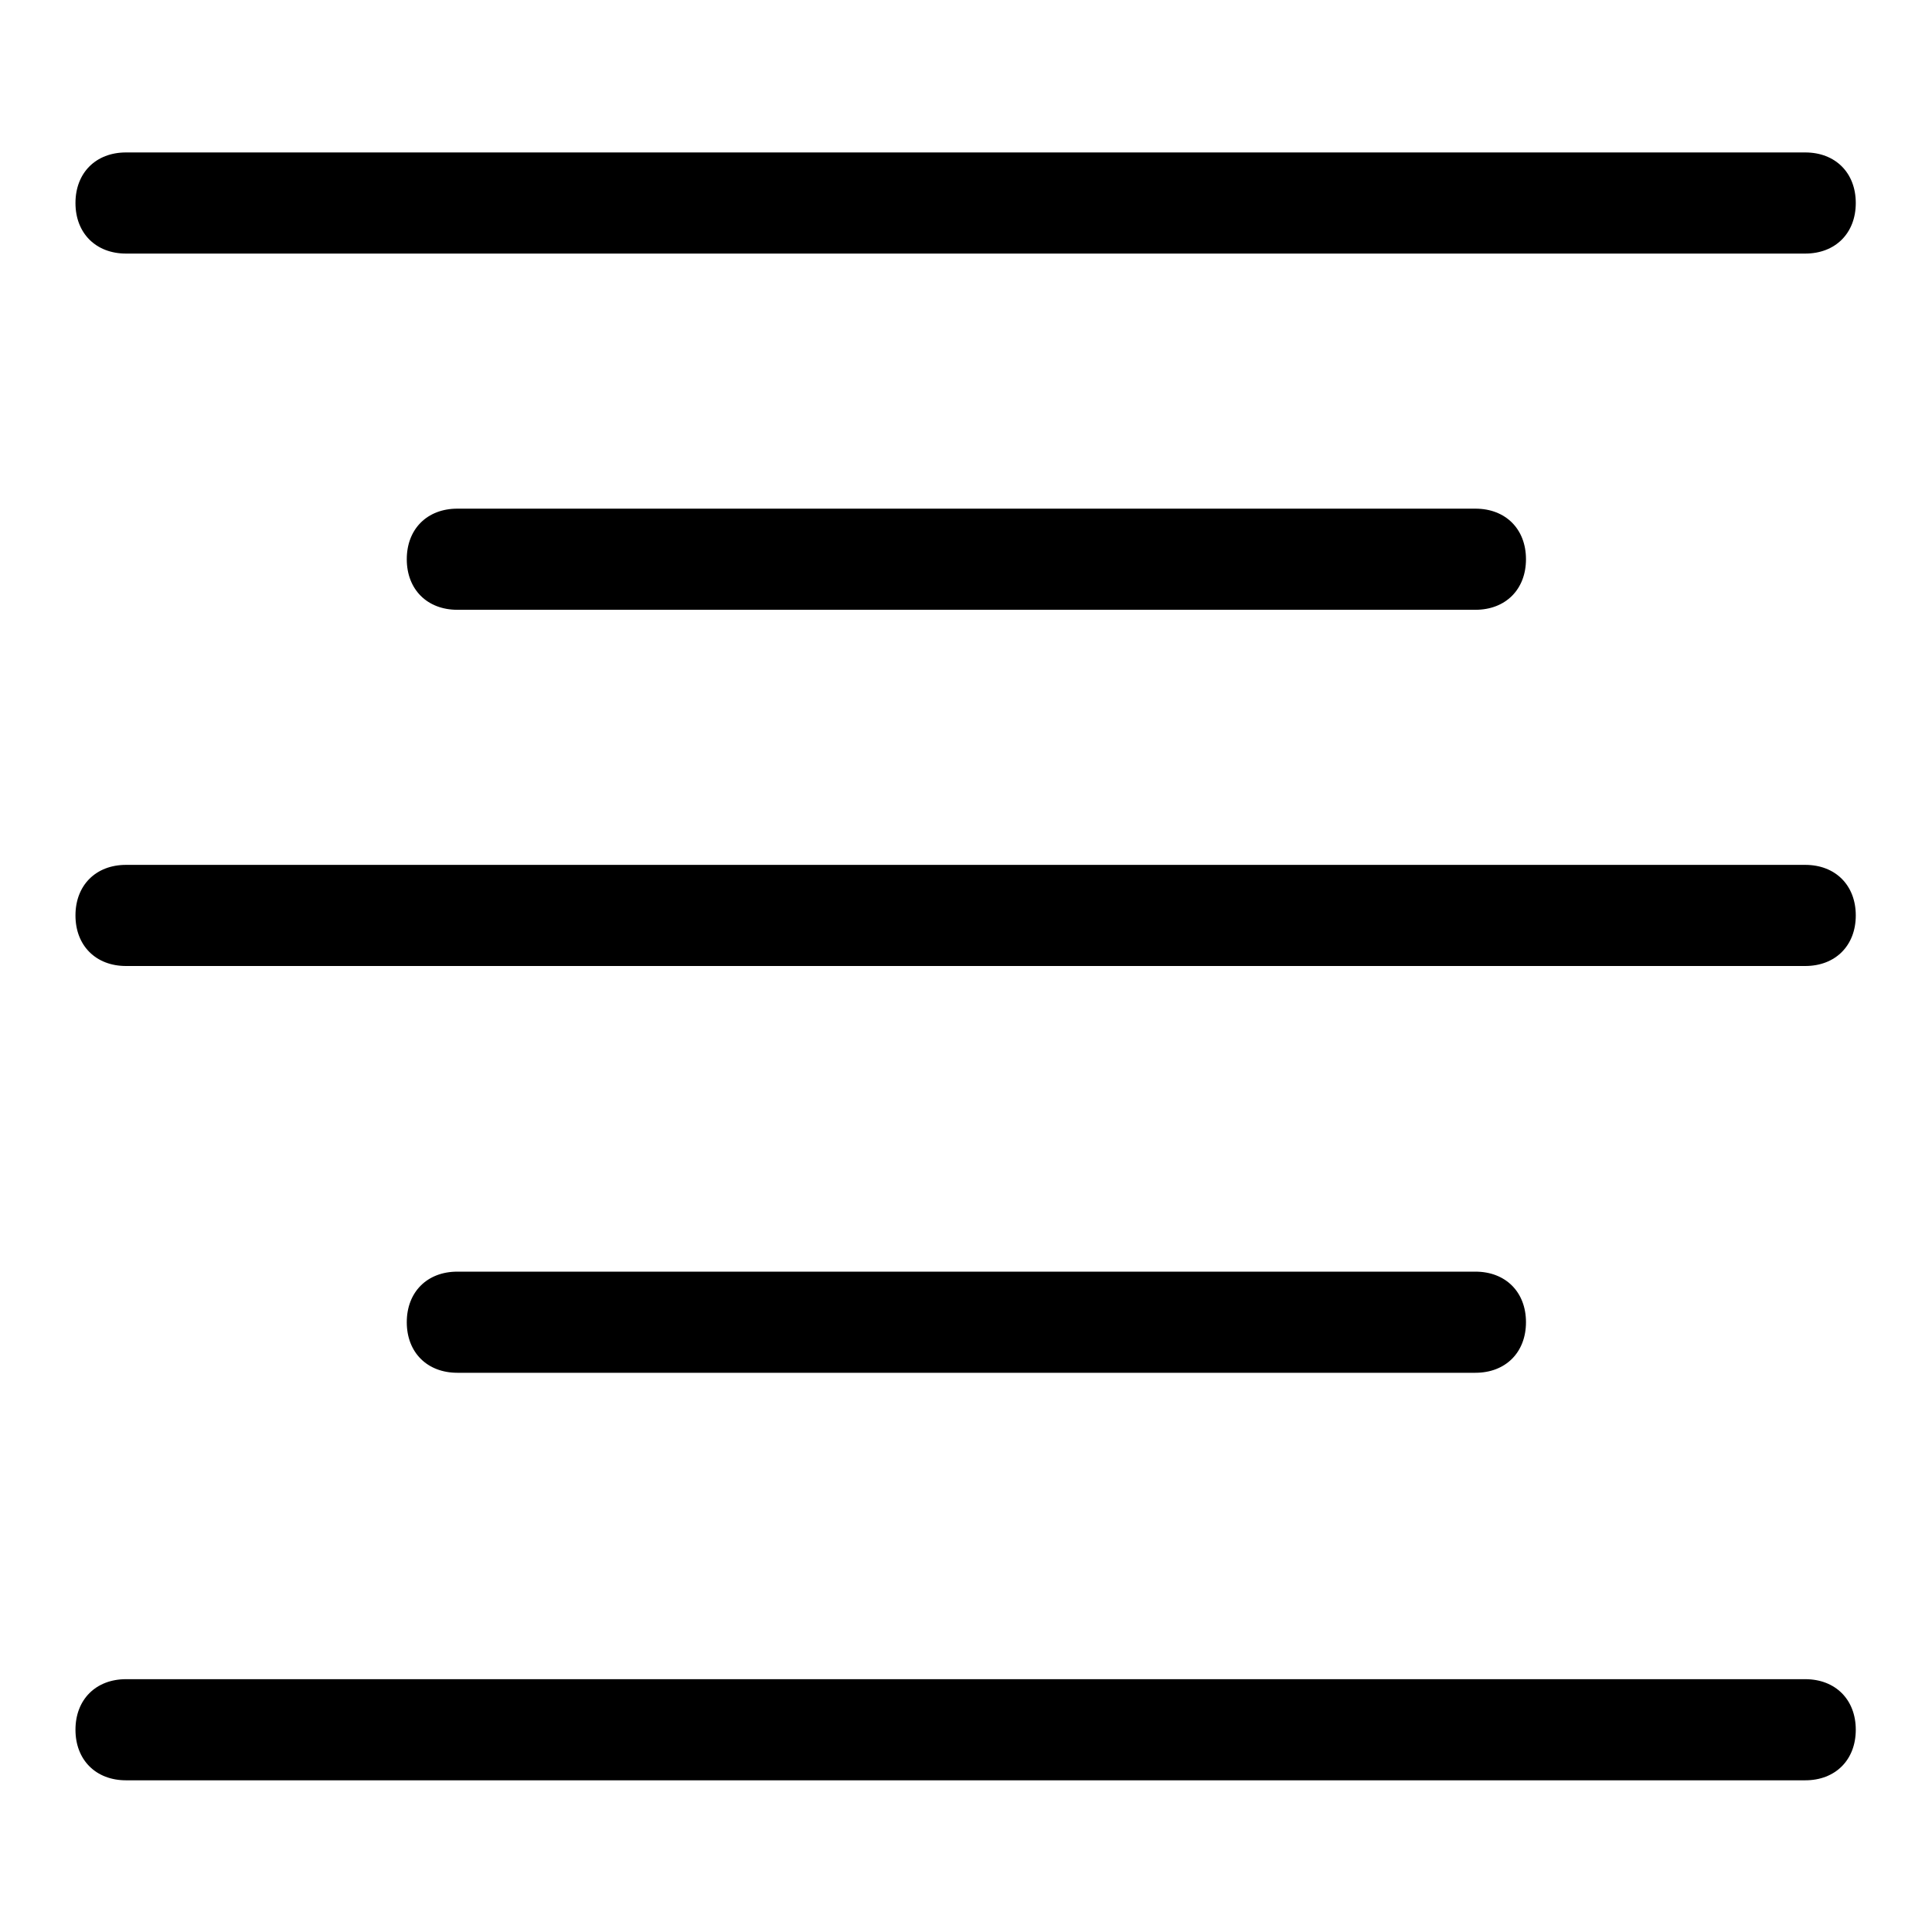 <?xml version="1.0" encoding="utf-8"?>
<!-- Svg Vector Icons : http://www.onlinewebfonts.com/icon -->
<!DOCTYPE svg PUBLIC "-//W3C//DTD SVG 1.1//EN" "http://www.w3.org/Graphics/SVG/1.1/DTD/svg11.dtd">
<svg version="1.1" xmlns="http://www.w3.org/2000/svg" xmlns:xlink="http://www.w3.org/1999/xlink" x="0px" y="0px" viewBox="0 0 256 256" enable-background="new 0 0 256 256" xml:space="preserve">
<g> <path fill="#000000" d="M16.7,33.6c-4,0-6.7-2.7-6.7-6.7c0-4,2.7-6.7,6.7-6.7h222.5c4,0,6.7,2.7,6.7,6.7c0,4-2.7,6.7-6.7,6.7H16.7z  M60.6,80.8c-4,0-6.7-2.7-6.7-6.7c0-4,2.7-6.7,6.7-6.7h134.9c4,0,6.7,2.7,6.7,6.7c0,4-2.7,6.7-6.7,6.7H60.6z M16.7,128 c-4,0-6.7-2.7-6.7-6.7c0-4,2.7-6.7,6.7-6.7h222.5c4,0,6.7,2.7,6.7,6.7c0,4-2.7,6.7-6.7,6.7H16.7z M60.6,181.9c-4,0-6.7-2.7-6.7-6.7 c0-4,2.7-6.7,6.7-6.7h134.9c4,0,6.7,2.7,6.7,6.7c0,4-2.7,6.7-6.7,6.7H60.6z M16.7,235.9c-4,0-6.7-2.7-6.7-6.7c0-4,2.7-6.7,6.7-6.7 h222.5c4,0,6.7,2.7,6.7,6.7c0,4-2.7,6.7-6.7,6.7H16.7z"/></g>
</svg>